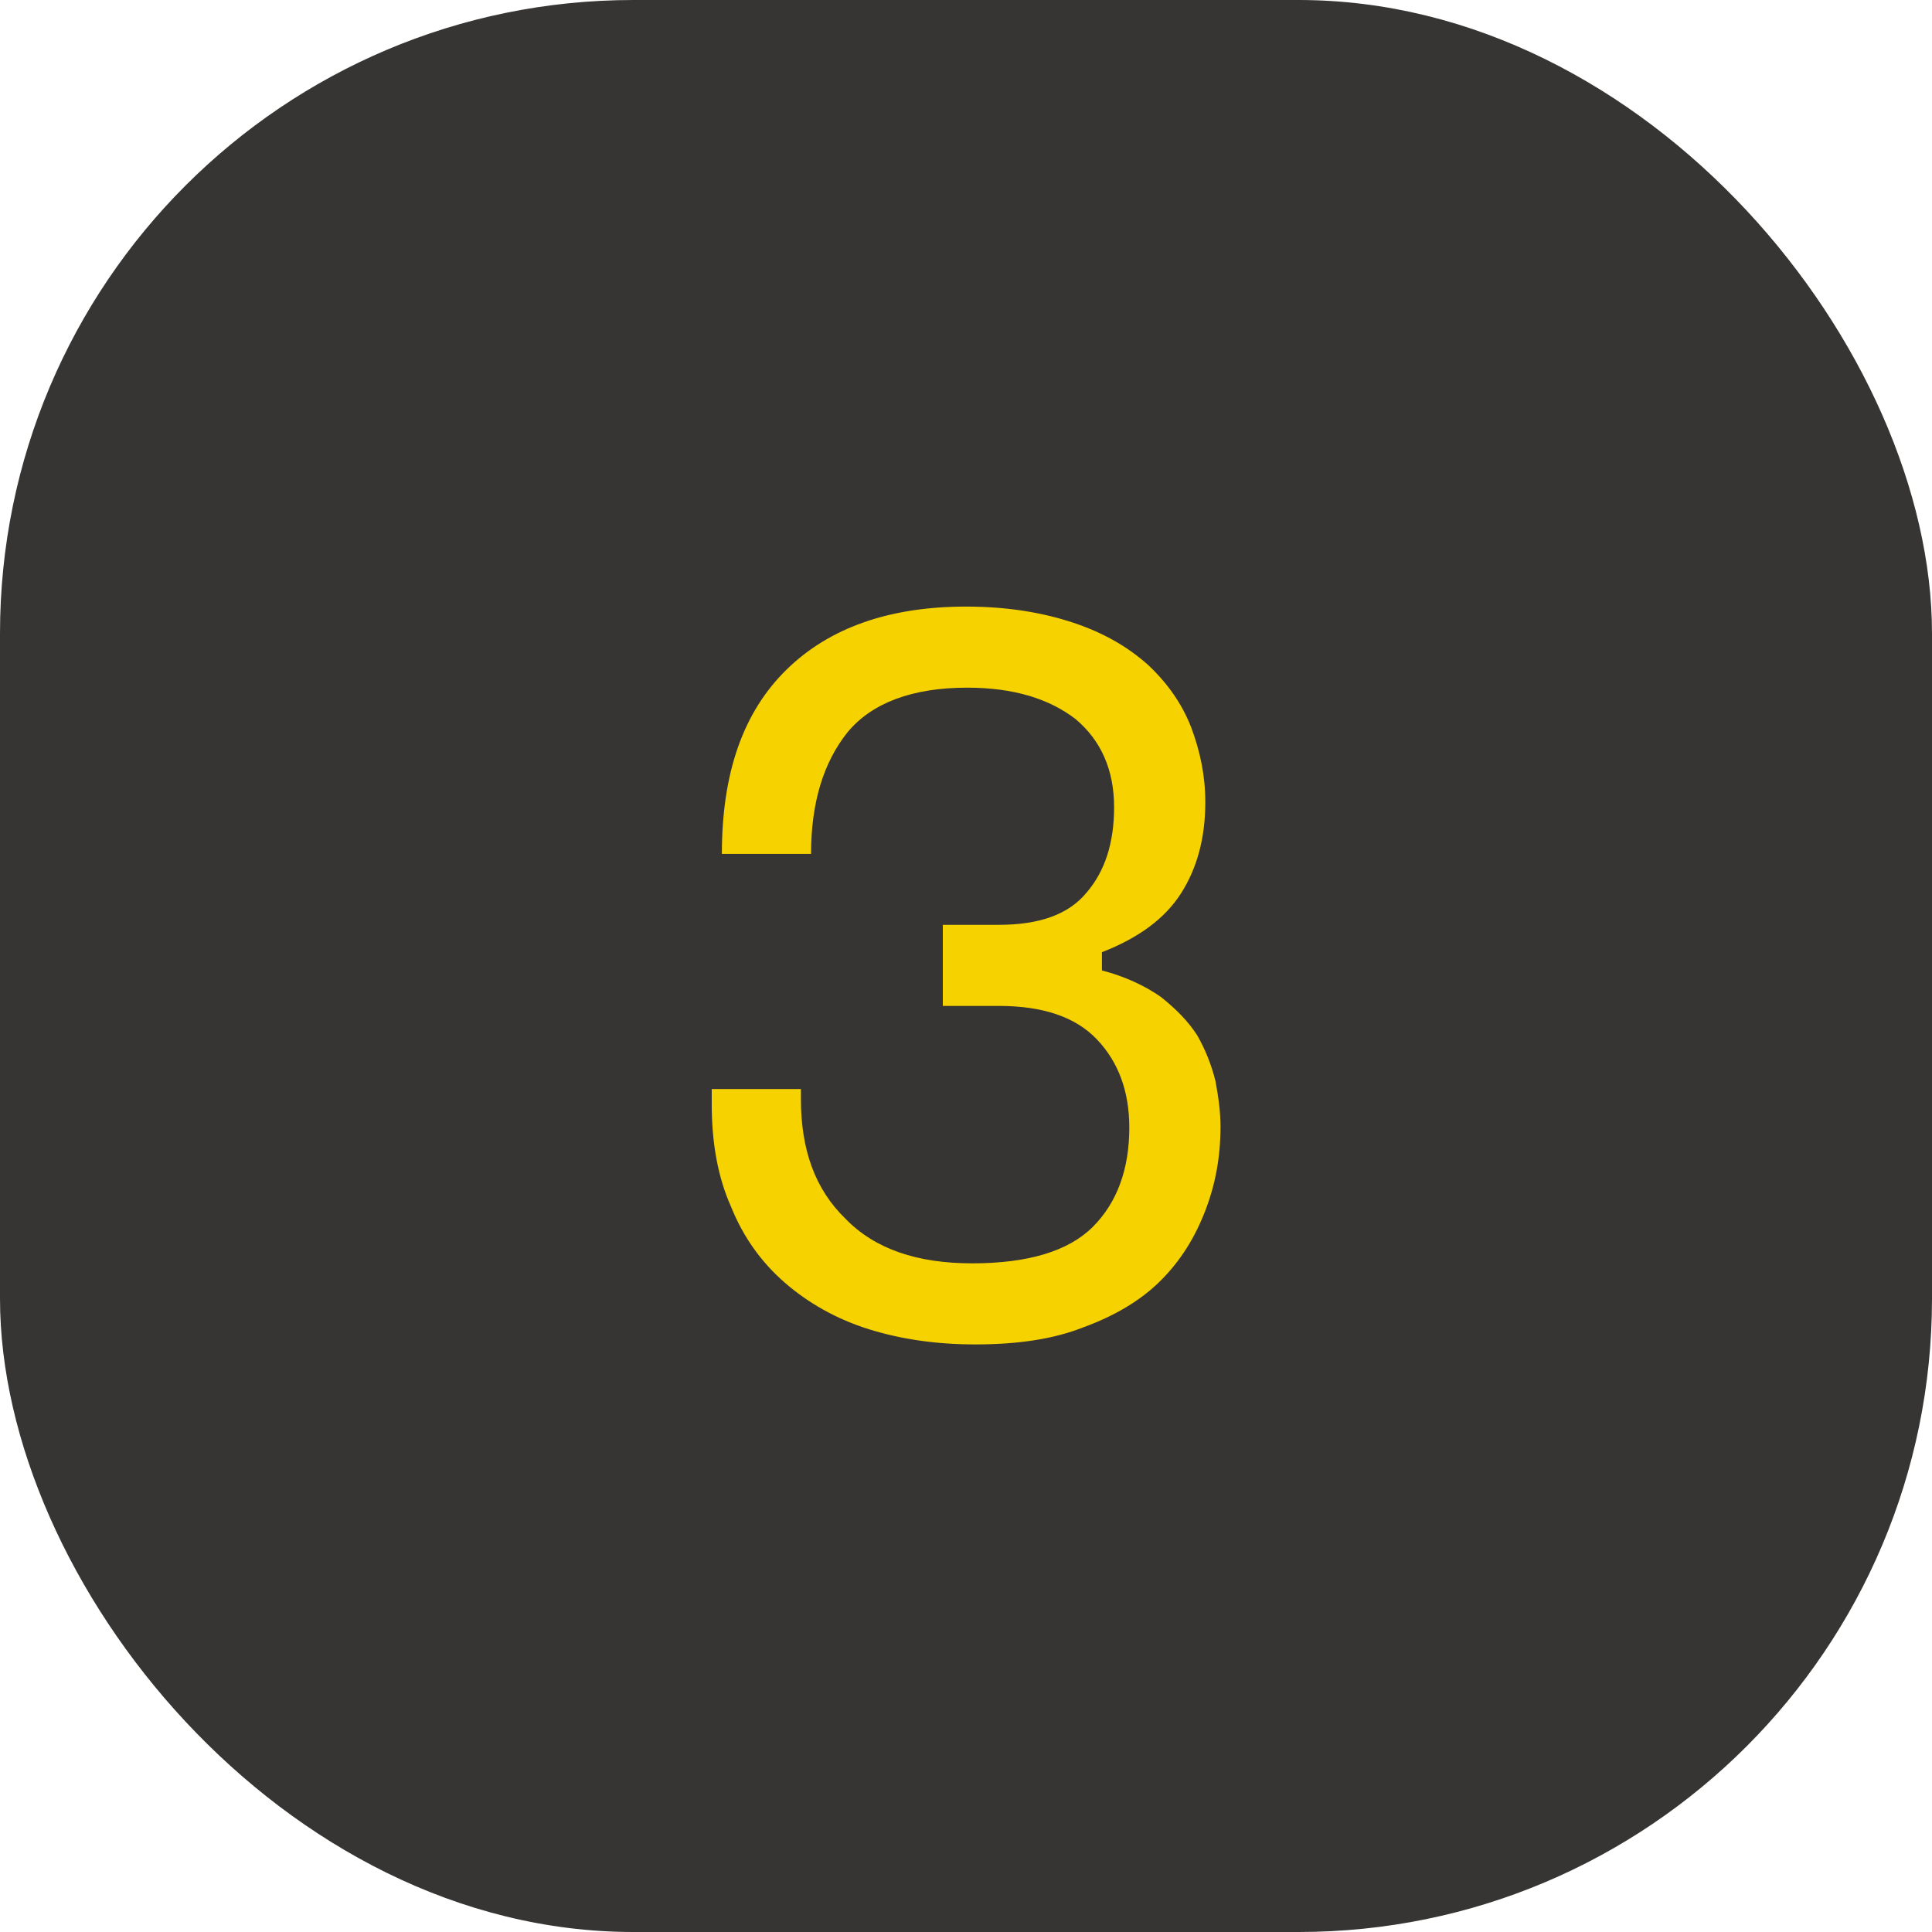 <?xml version="1.0" encoding="UTF-8"?> <svg xmlns="http://www.w3.org/2000/svg" width="61" height="61" viewBox="0 0 61 61" fill="none"><rect width="61" height="61" rx="20" fill="#363533"></rect><path d="M22.472 34.384H25.288V34.704C25.288 36.304 25.736 37.552 26.696 38.48C27.624 39.44 28.968 39.888 30.696 39.888C32.456 39.888 33.736 39.504 34.504 38.736C35.272 37.968 35.656 36.912 35.656 35.6C35.656 34.448 35.304 33.52 34.632 32.816C33.96 32.112 32.936 31.76 31.528 31.76H29.768V29.2H31.528C32.808 29.2 33.736 28.88 34.312 28.176C34.888 27.504 35.176 26.608 35.176 25.488C35.176 24.304 34.76 23.376 33.96 22.704C33.128 22.064 32.008 21.712 30.536 21.712C28.808 21.712 27.528 22.192 26.76 23.12C25.992 24.08 25.608 25.36 25.608 26.96H22.792C22.792 24.4 23.464 22.48 24.84 21.136C26.184 19.824 28.072 19.152 30.504 19.152C31.816 19.152 32.936 19.344 33.896 19.664C34.856 19.984 35.624 20.432 36.264 21.008C36.872 21.584 37.32 22.224 37.608 22.96C37.896 23.728 38.056 24.496 38.056 25.328C38.056 26.448 37.8 27.408 37.288 28.208C36.776 29.008 35.944 29.616 34.792 30.064V30.64C35.528 30.832 36.136 31.12 36.648 31.472C37.128 31.856 37.512 32.24 37.8 32.688C38.056 33.136 38.248 33.616 38.376 34.128C38.472 34.64 38.536 35.12 38.536 35.568C38.536 36.528 38.376 37.392 38.056 38.224C37.736 39.056 37.288 39.792 36.648 40.432C36.008 41.072 35.176 41.552 34.216 41.904C33.256 42.288 32.104 42.448 30.792 42.448C29.576 42.448 28.456 42.288 27.432 41.968C26.408 41.648 25.512 41.136 24.776 40.496C24.04 39.856 23.464 39.056 23.08 38.096C22.664 37.168 22.472 36.08 22.472 34.864V34.384Z" fill="#F5D200"></path></svg> 